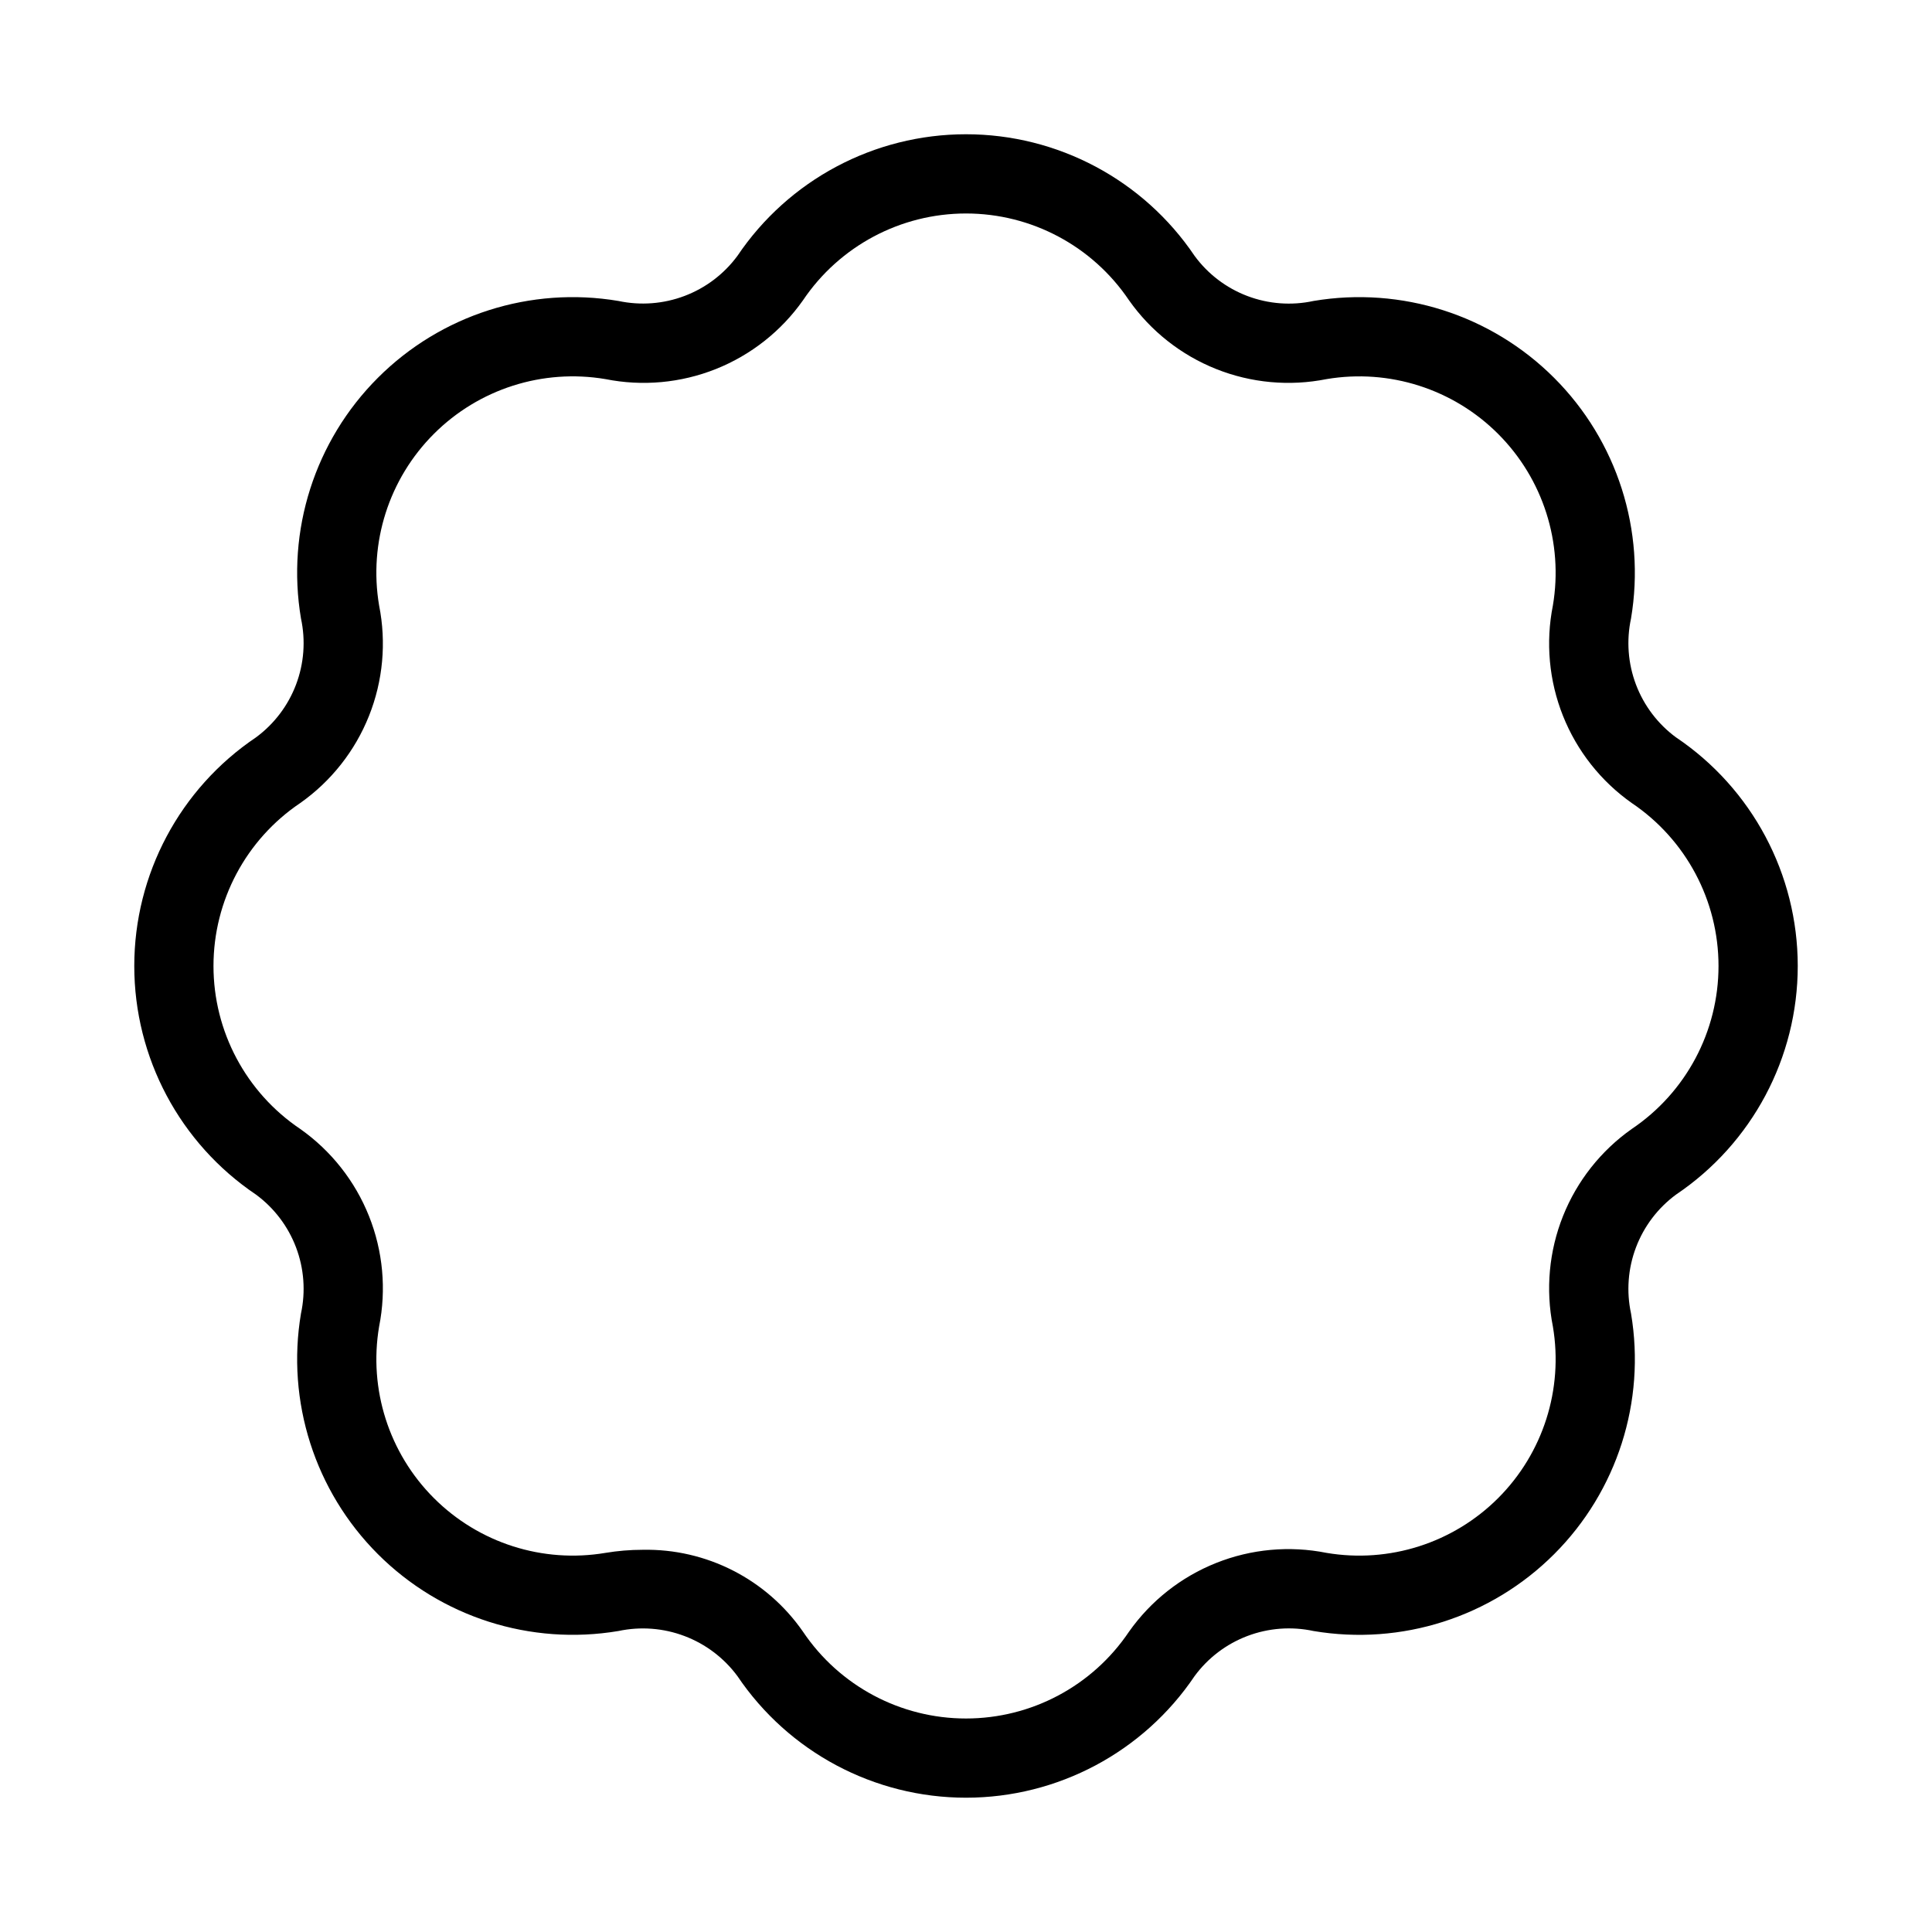 <?xml version="1.0" encoding="UTF-8"?>
<!-- Uploaded to: ICON Repo, www.svgrepo.com, Generator: ICON Repo Mixer Tools -->
<svg fill="#000000" width="800px" height="800px" version="1.1" viewBox="144 144 512 512" xmlns="http://www.w3.org/2000/svg">
 <path d="m588.17 339.42c-4.816-3.547-8.504-8.41-10.621-14.004s-2.57-11.68-1.309-17.527c3.918-23.297-3.672-47.051-20.379-63.754-16.703-16.703-40.457-24.297-63.754-20.379-5.848 1.27-11.938 0.812-17.535-1.309-5.594-2.117-10.457-5.816-13.996-10.641-13.578-20.152-36.289-32.23-60.586-32.227-24.301 0.004-47.008 12.09-60.578 32.246-3.551 4.805-8.41 8.488-14 10.602-5.586 2.117-11.668 2.578-17.512 1.332-23.297-3.93-47.055 3.66-63.762 20.367-16.711 16.707-24.301 40.465-20.379 63.762 1.266 5.848 0.812 11.934-1.305 17.527-2.117 5.598-5.809 10.457-10.625 14.004-20.16 13.57-32.246 36.277-32.246 60.578s12.086 47.008 32.246 60.578c4.816 3.543 8.508 8.406 10.625 14s2.57 11.684 1.305 17.527c-3.918 23.297 3.676 47.051 20.379 63.754 16.707 16.707 40.457 24.297 63.754 20.379 5.848-1.246 11.934-0.781 17.523 1.34 5.59 2.117 10.453 5.801 14.008 10.609 13.578 20.152 36.289 32.23 60.59 32.227 24.297-0.004 47.004-12.09 60.578-32.246 3.543-4.812 8.402-8.496 13.992-10.613 5.59-2.113 11.672-2.574 17.516-1.316 23.297 3.926 47.059-3.664 63.766-20.371 16.707-16.703 24.301-40.465 20.375-63.762-1.262-5.848-0.809-11.934 1.309-17.527s5.805-10.457 10.625-14.004c20.156-13.57 32.246-36.277 32.246-60.578 0-24.301-12.09-47.008-32.246-60.578zm-11.746 103.77c-8.176 5.769-14.504 13.789-18.211 23.082-3.707 9.293-4.637 19.465-2.68 29.277 2.809 16.609-2.602 33.555-14.512 45.469-11.914 11.91-28.859 17.32-45.469 14.512-9.812-1.961-19.984-1.031-29.277 2.68-9.297 3.707-17.312 10.035-23.082 18.211-9.668 14.375-25.855 22.996-43.184 23-17.324 0.008-33.516-8.609-43.191-22.98-9.637-13.914-25.605-22.074-42.527-21.73-3.301 0.004-6.598 0.277-9.852 0.82-16.609 2.801-33.547-2.609-45.457-14.523-11.91-11.91-17.32-28.848-14.516-45.457 1.961-9.812 1.027-19.984-2.68-29.277-3.707-9.293-10.035-17.312-18.211-23.082-14.379-9.672-23-25.863-23-43.191 0-17.332 8.621-33.523 23-43.195 8.176-5.769 14.504-13.785 18.211-23.082 3.707-9.293 4.641-19.461 2.68-29.273-2.809-16.613 2.602-33.559 14.516-45.469 11.91-11.914 28.855-17.324 45.469-14.516 9.812 1.961 19.98 1.031 29.277-2.676 9.293-3.711 17.312-10.035 23.078-18.215 9.672-14.375 25.859-22.996 43.184-23 17.324-0.004 33.516 8.609 43.195 22.98 5.766 8.184 13.785 14.516 23.082 18.227 9.301 3.715 19.477 4.644 29.293 2.684 16.609-2.801 33.551 2.609 45.457 14.523 11.91 11.91 17.32 28.848 14.516 45.457-1.957 9.812-1.027 19.984 2.68 29.277 3.707 9.297 10.035 17.312 18.211 23.082 14.379 9.672 23 25.863 23 43.191 0 17.332-8.621 33.523-23 43.195z"/>
</svg>